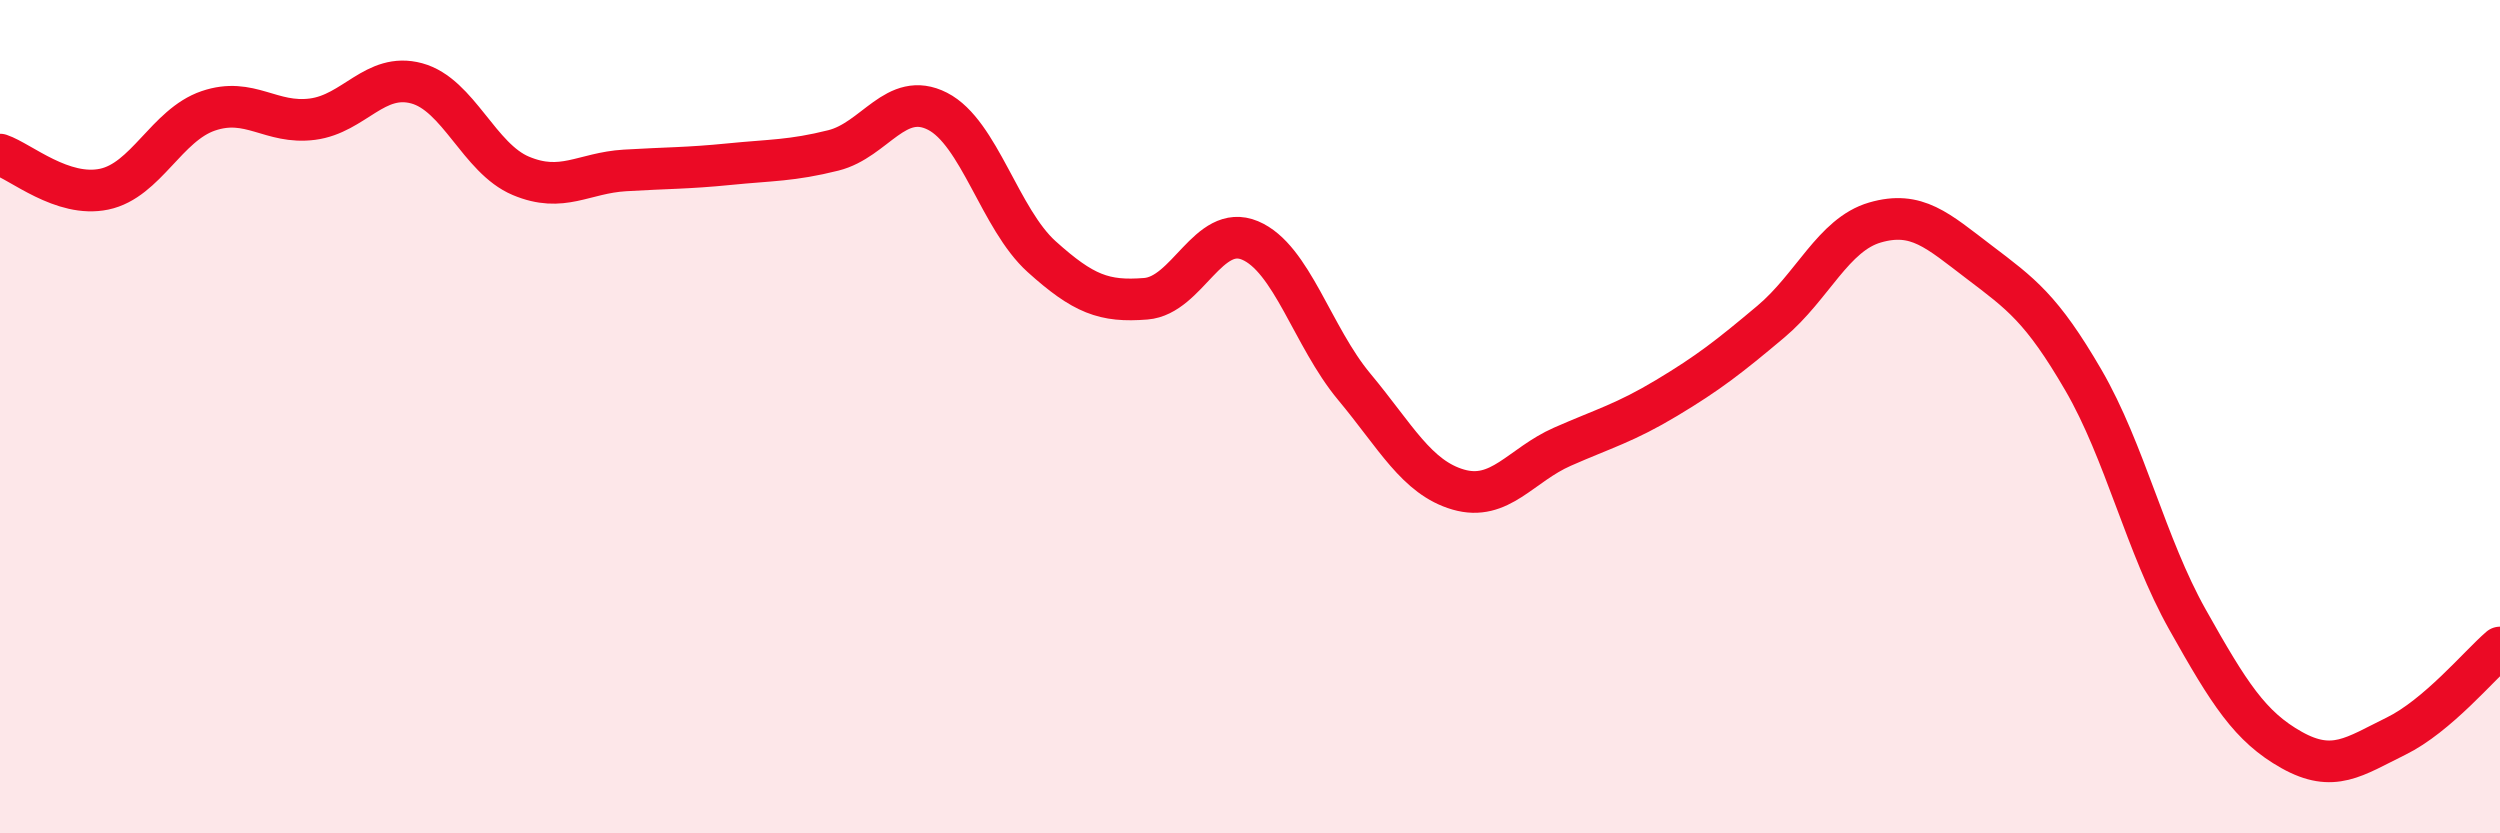 
    <svg width="60" height="20" viewBox="0 0 60 20" xmlns="http://www.w3.org/2000/svg">
      <path
        d="M 0,3.71 C 0.5,3.88 1.5,4.75 2.5,4.54 C 3.5,4.33 4,3 5,2.66 C 6,2.32 6.5,2.99 7.5,2.86 C 8.5,2.73 9,1.73 10,2 C 11,2.27 11.5,3.8 12.5,4.22 C 13.5,4.64 14,4.15 15,4.09 C 16,4.03 16.5,4.04 17.5,3.94 C 18.5,3.84 19,3.86 20,3.61 C 21,3.36 21.5,2.16 22.5,2.67 C 23.5,3.18 24,5.26 25,6.16 C 26,7.06 26.5,7.25 27.5,7.17 C 28.5,7.09 29,5.35 30,5.77 C 31,6.19 31.5,8.08 32.5,9.28 C 33.5,10.48 34,11.46 35,11.75 C 36,12.04 36.5,11.16 37.5,10.72 C 38.5,10.28 39,10.15 40,9.55 C 41,8.95 41.5,8.56 42.5,7.72 C 43.5,6.88 44,5.63 45,5.34 C 46,5.05 46.5,5.53 47.5,6.29 C 48.5,7.05 49,7.4 50,9.12 C 51,10.84 51.5,13.09 52.5,14.87 C 53.5,16.65 54,17.44 55,18 C 56,18.56 56.5,18.16 57.5,17.67 C 58.5,17.18 59.5,15.97 60,15.54L60 20L0 20Z"
        fill="#EB0A25"
        opacity="0.1"
        stroke-linecap="round"
        stroke-linejoin="round"
      />
      <path
        d="M 0,3.71 C 0.5,3.88 1.5,4.75 2.5,4.54 C 3.5,4.33 4,3 5,2.66 C 6,2.32 6.5,2.99 7.5,2.86 C 8.5,2.73 9,1.73 10,2 C 11,2.27 11.5,3.8 12.5,4.22 C 13.5,4.64 14,4.15 15,4.09 C 16,4.03 16.5,4.04 17.5,3.94 C 18.5,3.84 19,3.86 20,3.61 C 21,3.36 21.5,2.16 22.5,2.67 C 23.5,3.18 24,5.26 25,6.16 C 26,7.06 26.5,7.25 27.5,7.17 C 28.5,7.09 29,5.35 30,5.77 C 31,6.19 31.5,8.08 32.5,9.28 C 33.5,10.48 34,11.46 35,11.75 C 36,12.04 36.5,11.16 37.5,10.72 C 38.5,10.28 39,10.15 40,9.55 C 41,8.95 41.5,8.56 42.5,7.72 C 43.5,6.88 44,5.63 45,5.34 C 46,5.05 46.5,5.53 47.5,6.29 C 48.5,7.05 49,7.4 50,9.12 C 51,10.84 51.5,13.09 52.5,14.87 C 53.5,16.65 54,17.44 55,18 C 56,18.56 56.5,18.16 57.5,17.67 C 58.5,17.18 59.5,15.97 60,15.54"
        stroke="#EB0A25"
        stroke-width="1"
        fill="none"
        stroke-linecap="round"
        stroke-linejoin="round"
      />
    </svg>
  
